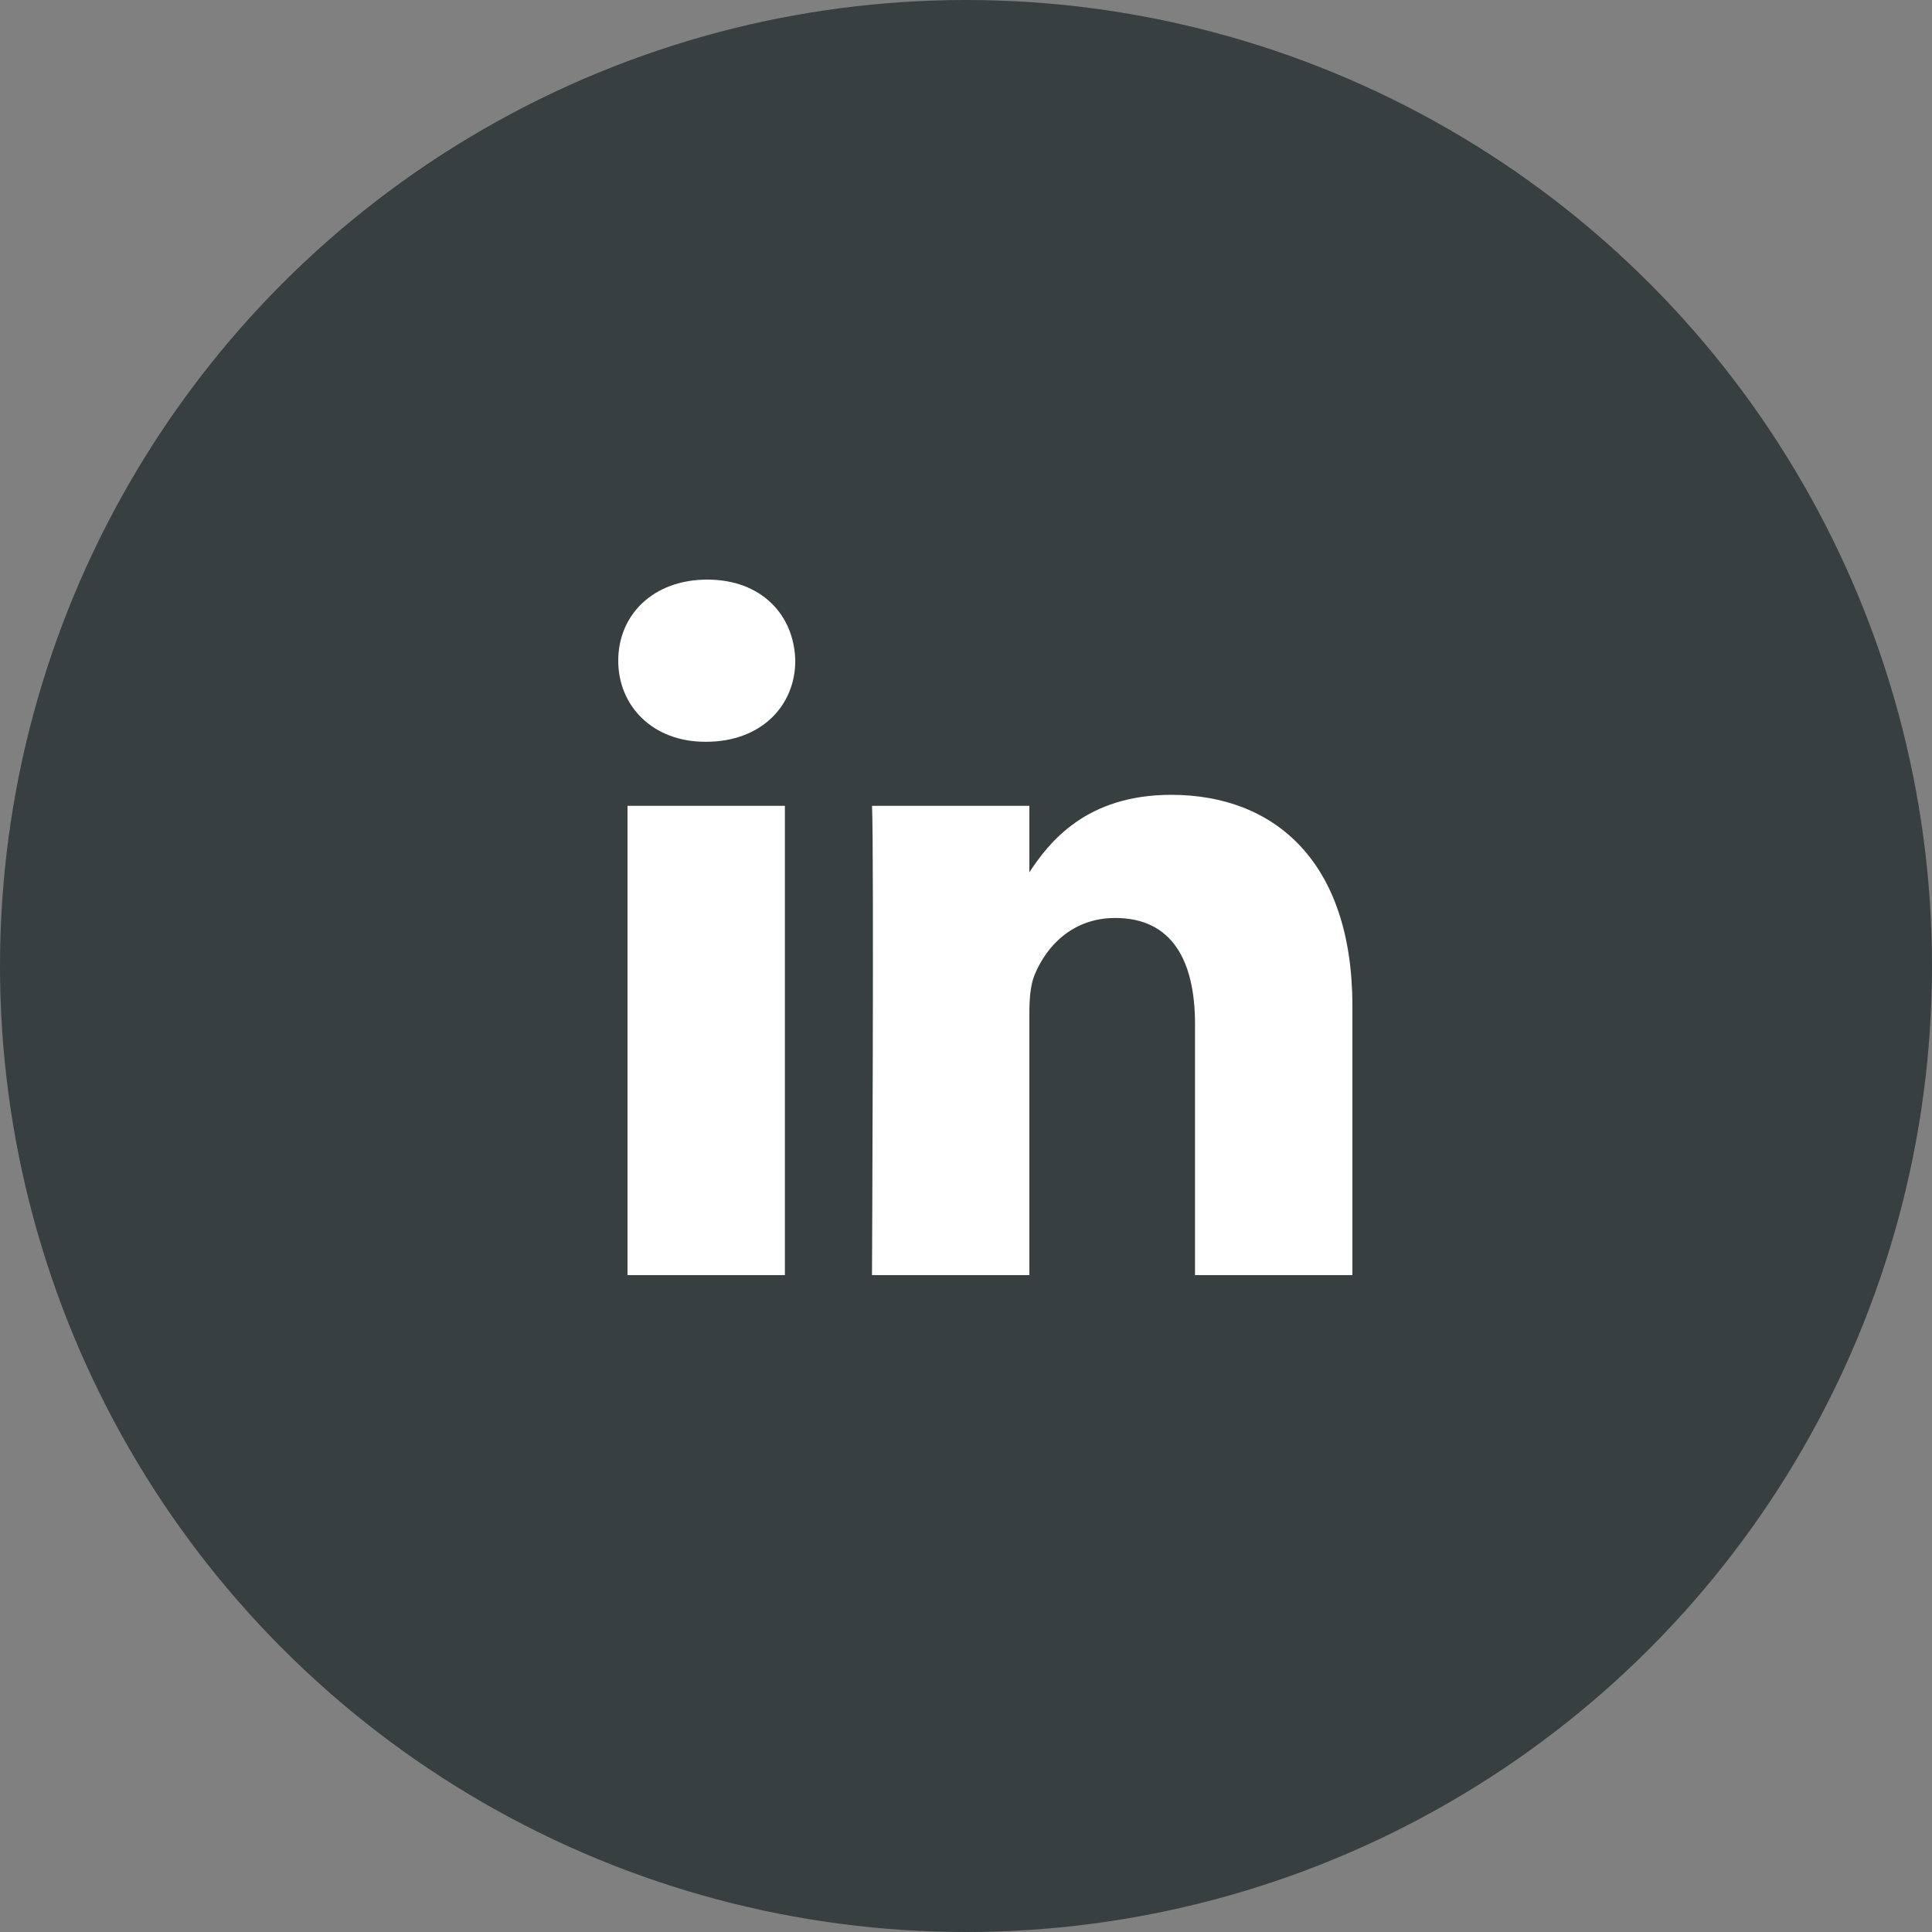 <svg width="50" height="50" viewBox="0 0 50 50" fill="none" xmlns="http://www.w3.org/2000/svg">
<rect x="0" y="0" width="50" height="50" fill="#808080" stroke="none"/>
<circle cx="25" cy="25" r="25" fill="#373F41"/>
<path d="M20.313 33V20.855H16.24V33H20.314H20.313ZM18.277 19.197C19.698 19.197 20.582 18.264 20.582 17.099C20.555 15.907 19.698 15 18.305 15C16.91 15 16 15.907 16 17.099C16 18.264 16.884 19.197 18.251 19.197H18.277H18.277ZM22.567 33H26.64V26.218C26.64 25.855 26.667 25.492 26.774 25.233C27.069 24.508 27.739 23.757 28.864 23.757C30.338 23.757 30.927 24.87 30.927 26.503V33H35V26.036C35 22.306 32.991 20.57 30.311 20.57C28.114 20.57 27.149 21.787 26.613 22.616H26.64V20.855H22.568C22.621 21.994 22.567 33 22.567 33V33Z" fill="white"/>
</svg>
